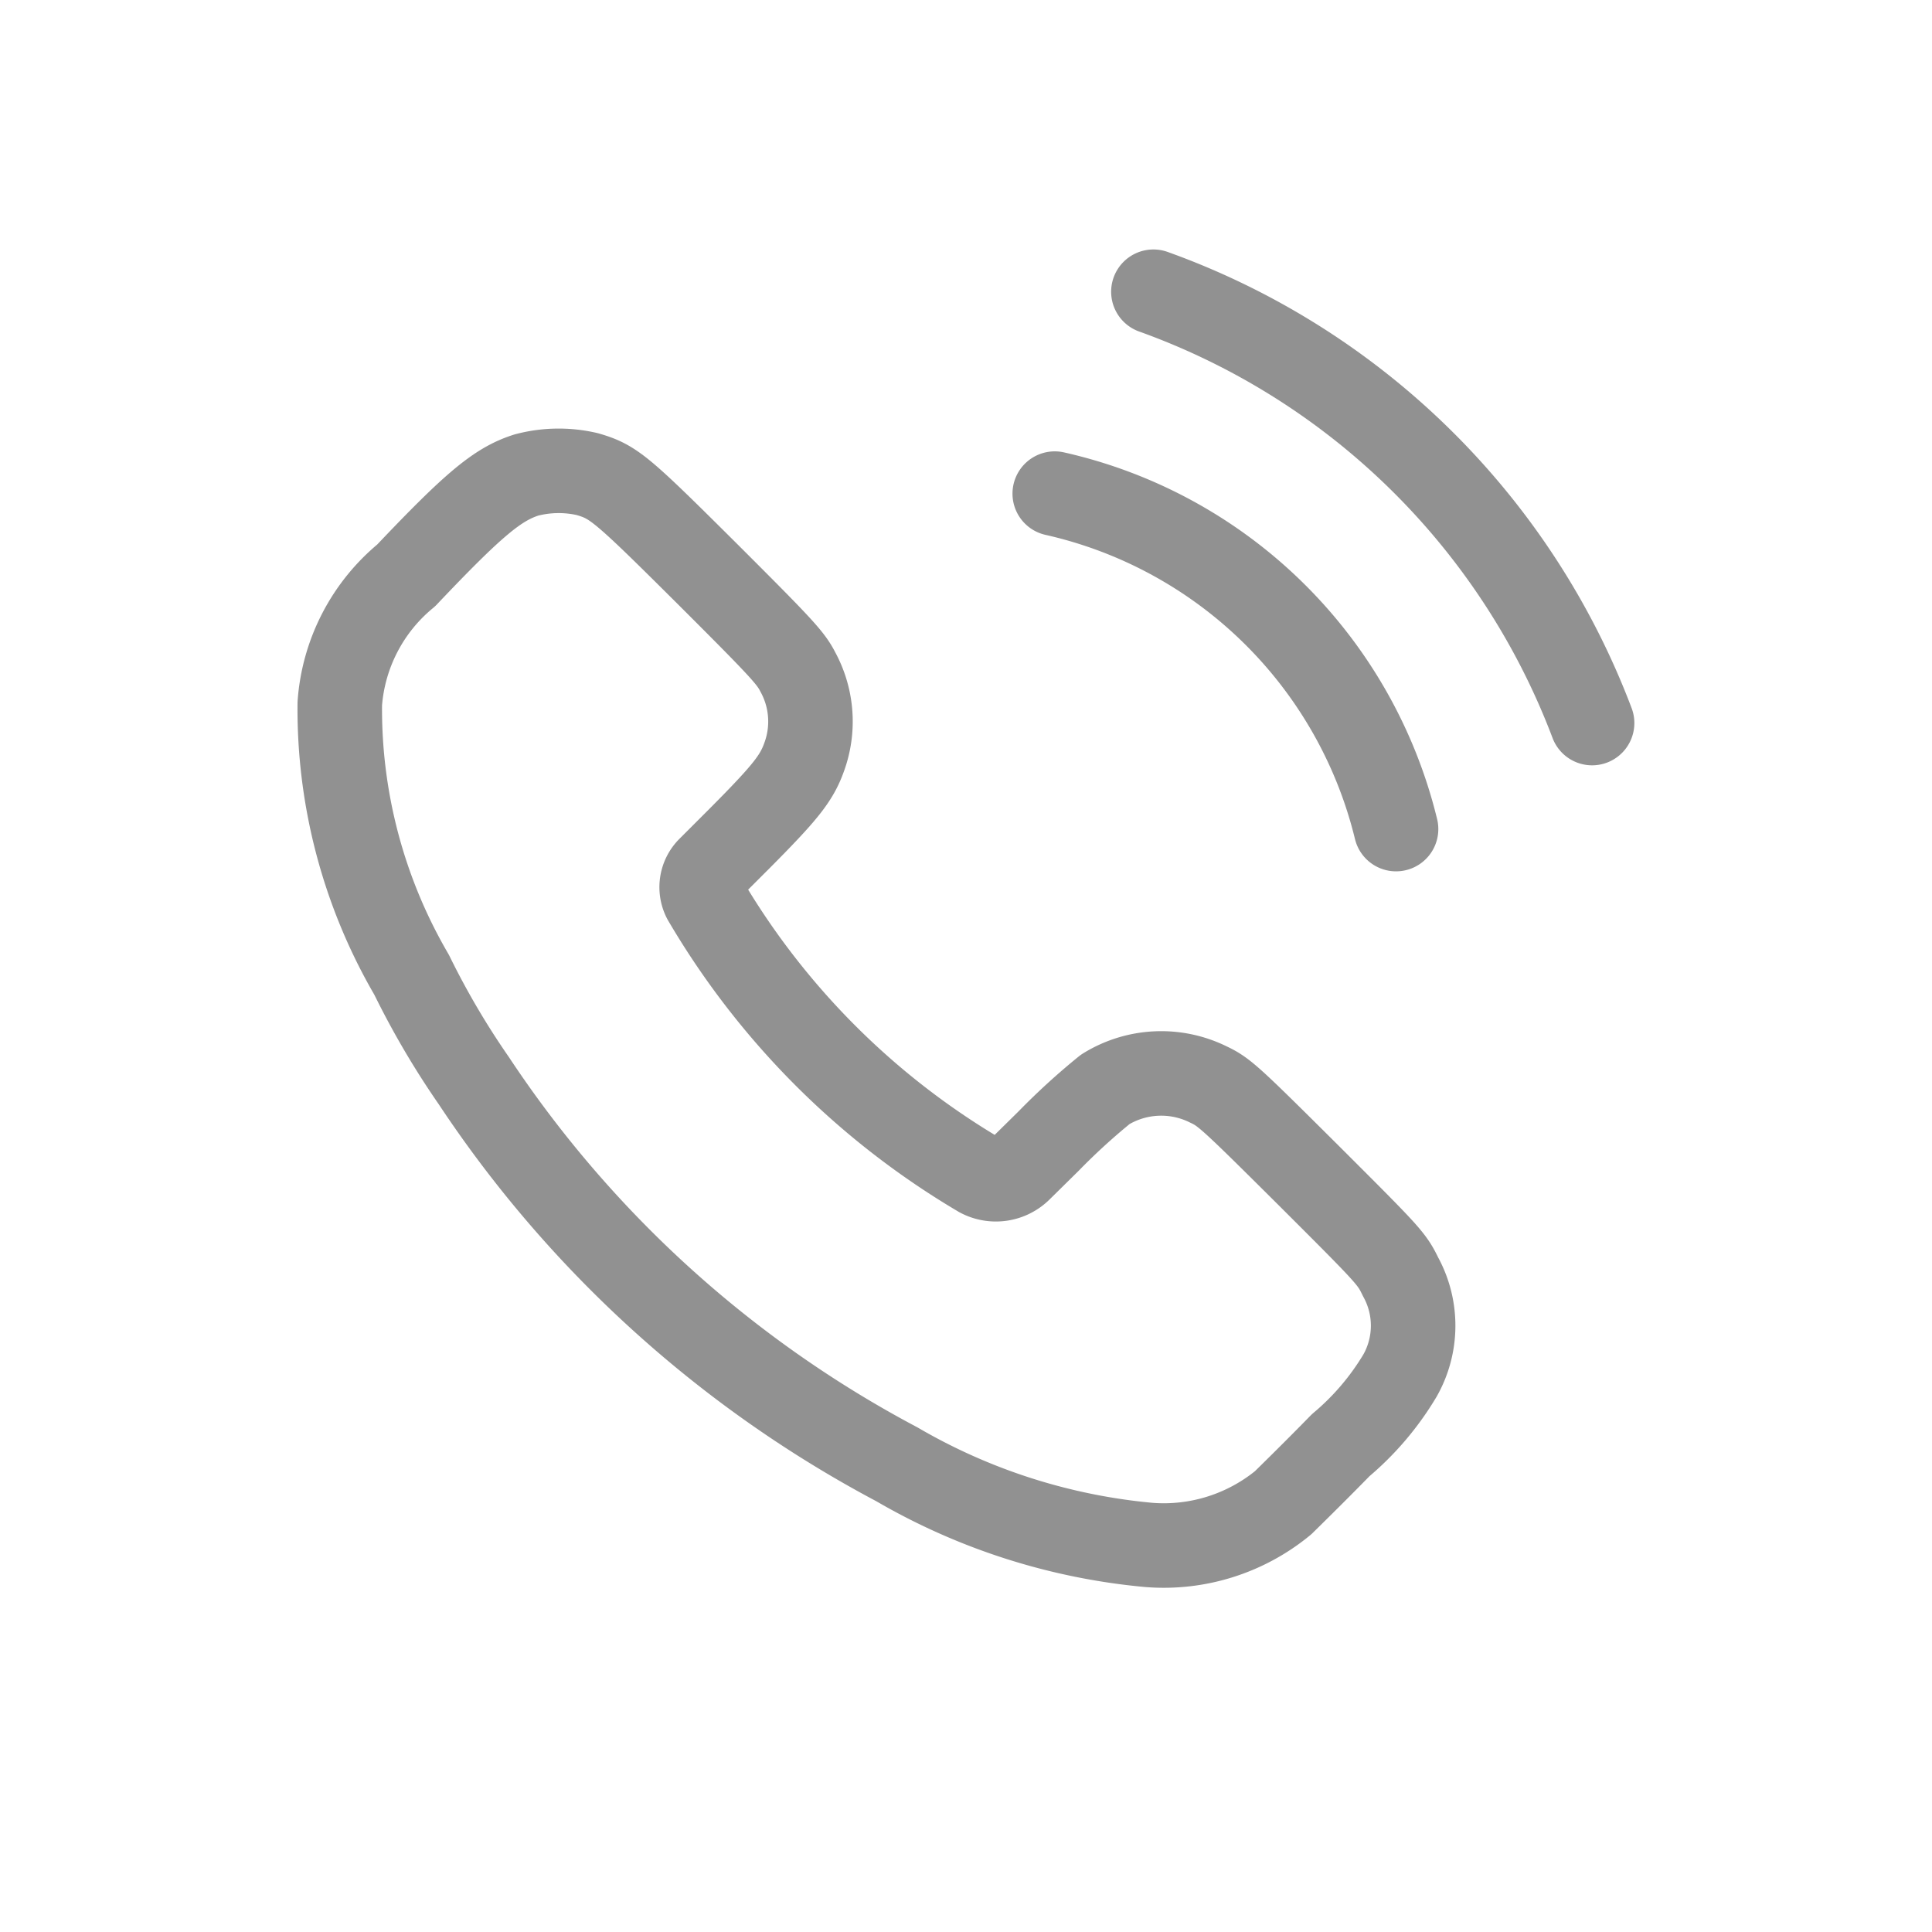 <svg id="fi_call_cinging_off" xmlns="http://www.w3.org/2000/svg" width="32" height="32" viewBox="0 0 32 32">
  <rect id="사각형_543" data-name="사각형 543" width="32" height="32" fill="#fff" opacity="0"/>
  <g id="Vector" transform="translate(5.628 4.832)">
    <path id="Vector-29" d="M1.1,3.732c1.118-1.179,1.514-1.51,1.99-1.662A2.1,2.1,0,0,1,4.1,2.055c.437.128.552.224,1.987,1.652C7.343,4.961,7.468,5.1,7.59,5.338a1.713,1.713,0,0,1,.1,1.407c-.125.348-.308.58-1.072,1.348l-.5.5a.433.433,0,0,0-.077.5A12.867,12.867,0,0,0,10.6,13.667a.565.565,0,0,0,.661-.093l.479-.472a10.9,10.9,0,0,1,.939-.857,1.76,1.76,0,0,1,1.705-.082c.265.125.354.206,1.655,1.5C17.378,15,17.421,15.043,17.57,15.35a1.678,1.678,0,0,1-.007,1.631,4.541,4.541,0,0,1-.985,1.158c-.455.466-.89.89-.952.952a3.113,3.113,0,0,1-2.224.7,10.12,10.12,0,0,1-4.174-1.335A19.168,19.168,0,0,1,2.219,12.1,13.494,13.494,0,0,1,1.19,10.348,8.734,8.734,0,0,1,0,5.855,3.034,3.034,0,0,1,1.1,3.732Z" transform="translate(0 0.966)" fill="none" stroke="#919191" stroke-linecap="round" stroke-linejoin="round" stroke-width="1.4" fill-rule="evenodd"/>
    <path id="Vector-30" d="M9.619,0a12.159,12.159,0,0,1,7.266,7.144m-8.9-3.8A7.519,7.519,0,0,1,13.638,8.9" transform="translate(3.857)" fill="none" stroke="#919191" stroke-linecap="round" stroke-linejoin="round" stroke-width="1.4" fill-rule="evenodd"/>
  </g>
</svg>
